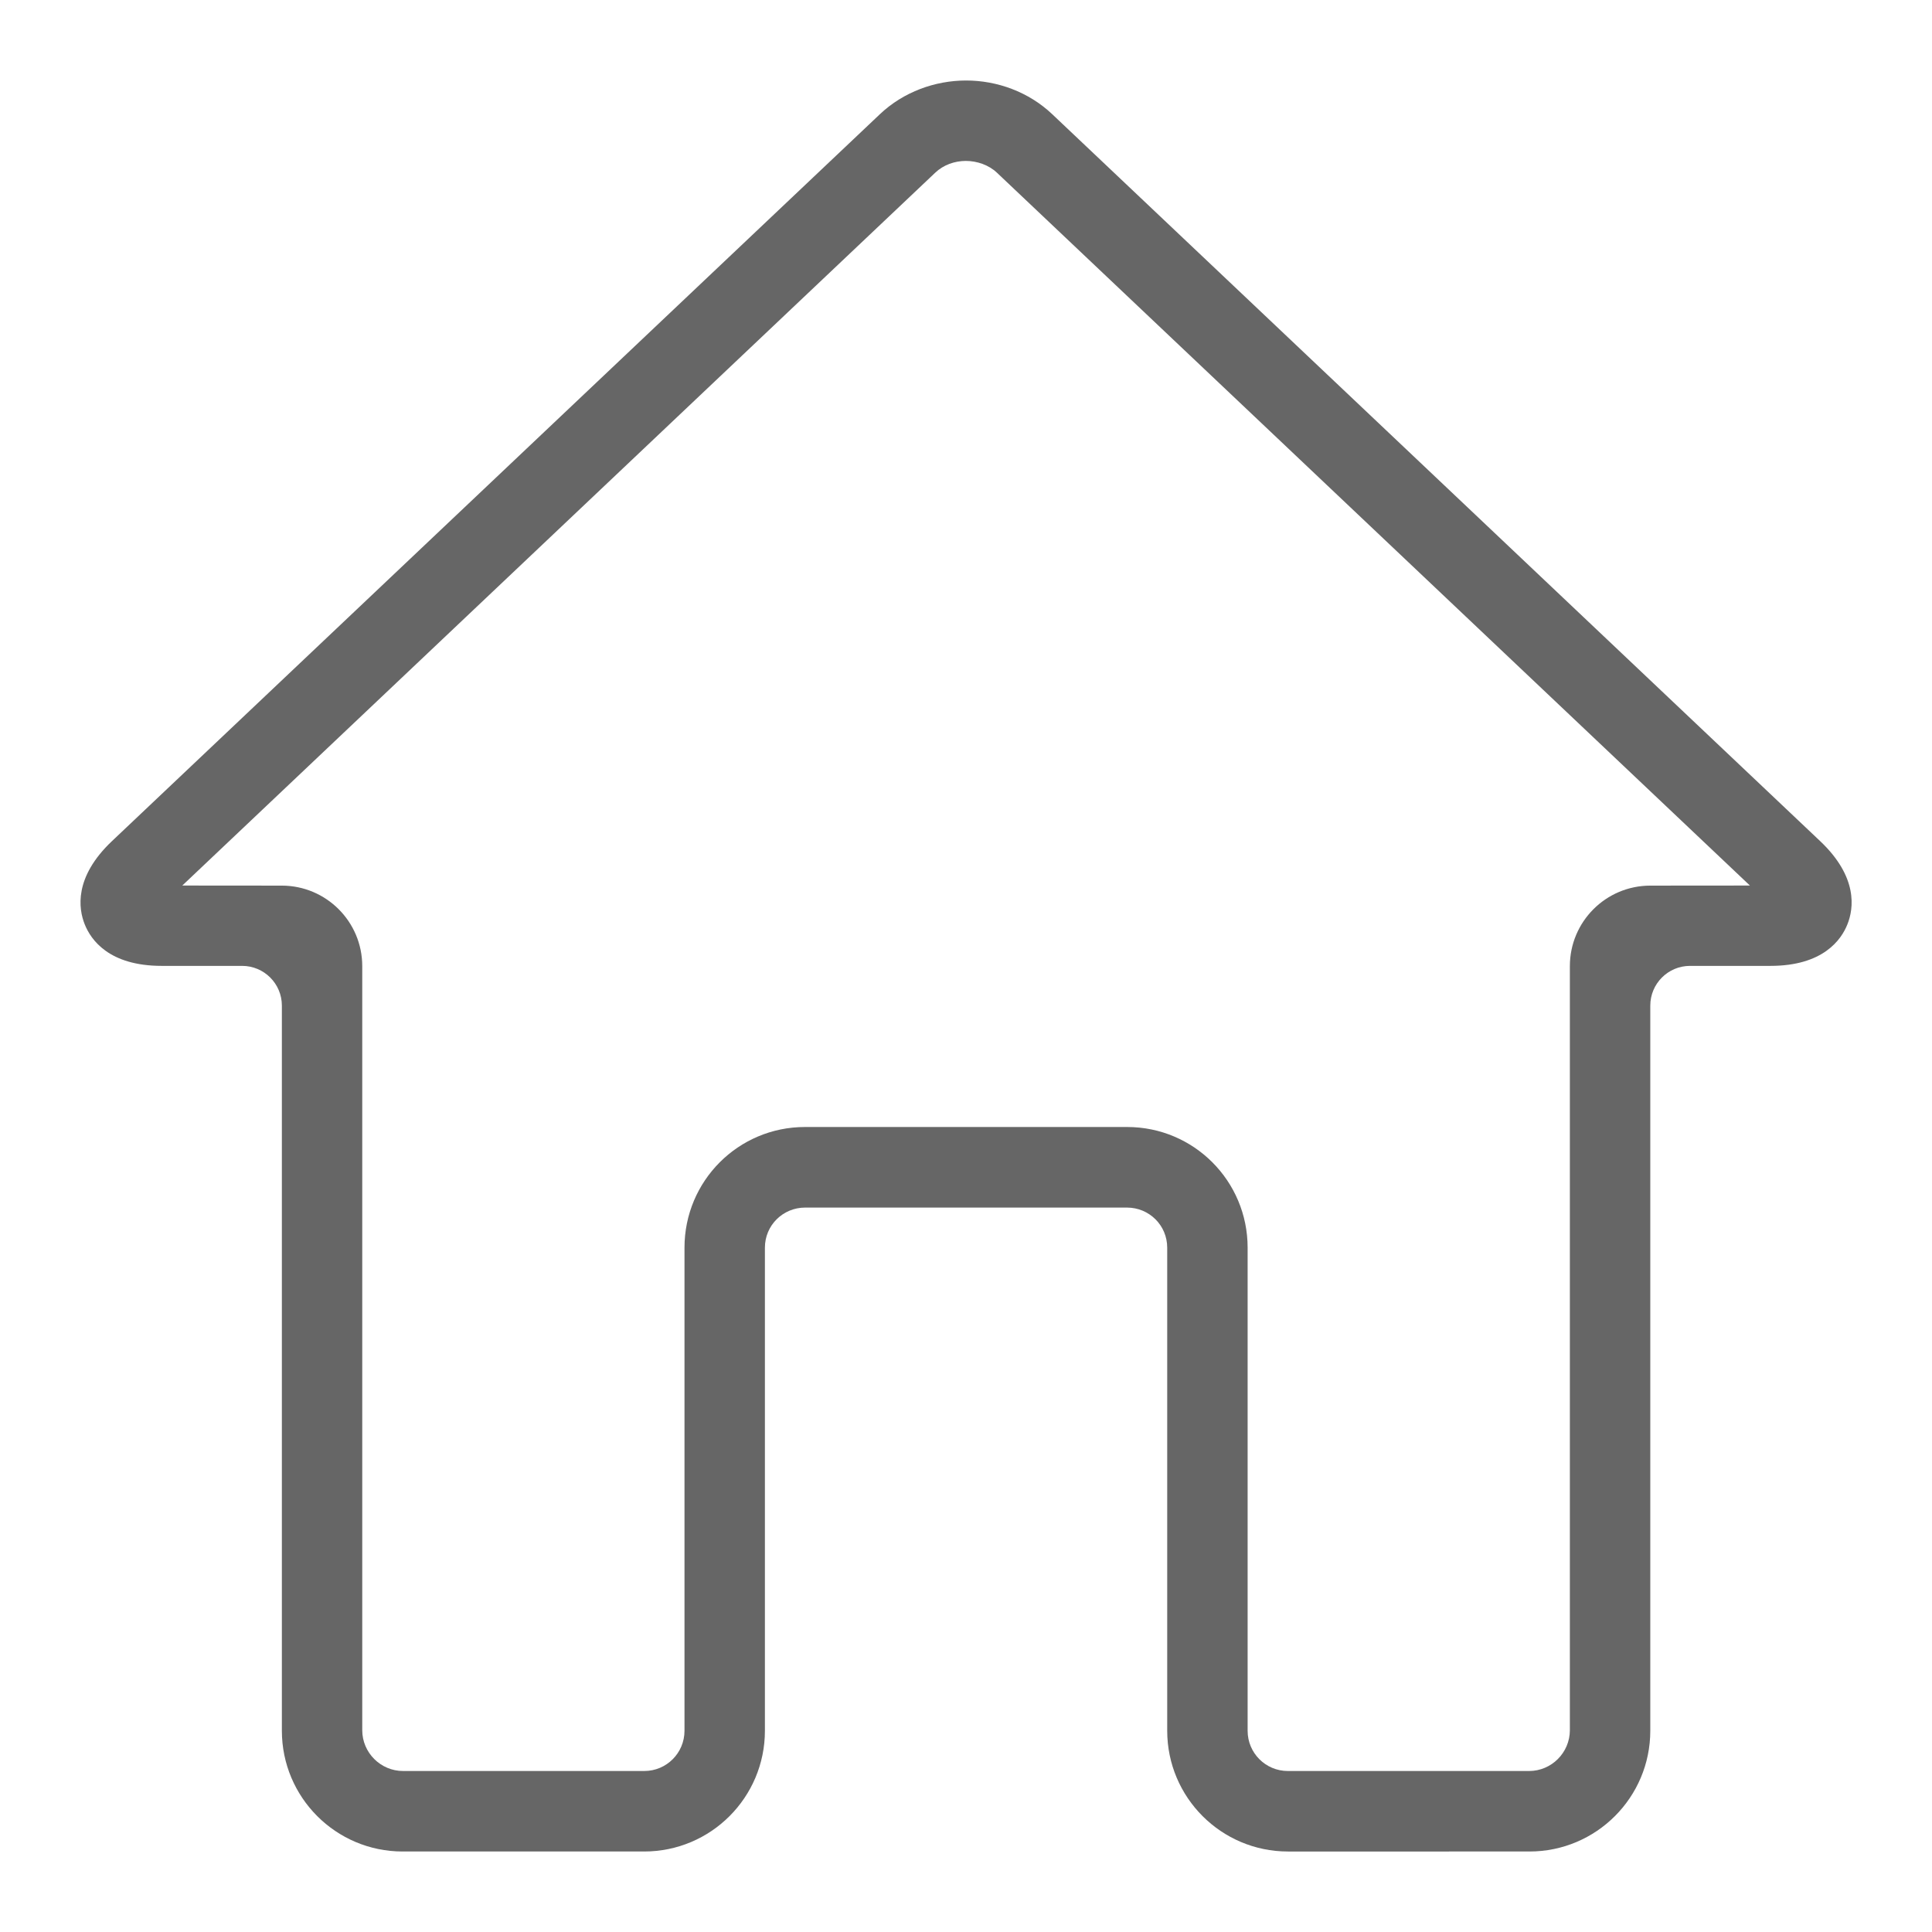 <?xml version="1.0" encoding="utf-8"?>
<!-- Generator: Adobe Illustrator 23.0.2, SVG Export Plug-In . SVG Version: 6.00 Build 0)  -->
<svg version="1.1" xmlns="http://www.w3.org/2000/svg" xmlns:xlink="http://www.w3.org/1999/xlink" x="0px" y="0px"
	 viewBox="0 0 48 48" enable-background="new 0 0 48 48" xml:space="preserve">
<g id="Grid">
</g>
<g id="Icon">
	<path fill="#666666" d="M45.22,20.896L26.142,2.837C25.556,2.282,24.774,2,24.003,2c-0.77,0-1.556,0.282-2.142,0.837L2.783,20.896
		c-0.95,0.899-0.833,1.681-0.679,2.067c0.153,0.387,0.606,1.034,1.913,1.034h1.998c0.545,0,0.988,0.442,0.988,0.987v18.015
		c0,1.657,1.343,3.001,3,3.001h6.001c1.657,0,3-1.344,3-3.001V30.997c0-0.553,0.447-0.995,1-0.995H23h1.003H28
		c0.552,0,0.999,0.442,0.999,0.995v12.002c0,1.657,1.344,3.001,3,3.001H38c1.657,0,3.001-1.344,3.001-3.001V24.984
		c0-0.545,0.442-0.987,0.987-0.987h1.998c1.307,0,1.76-0.647,1.913-1.034C46.054,22.576,46.17,21.794,45.22,20.896z M41.001,22.003
		c-1.104,0.001-1.998,0.896-1.998,2v18.984C39.002,43.544,38.547,44,37.99,44h-5.994c-0.552,0-0.999-0.447-0.999-0.999V30.998
		c0-1.657-1.337-2.998-2.994-2.998H20c-1.657,0-2.994,1.341-2.994,2.998v12.003c0,0.552-0.447,0.999-0.999,0.999h-5.994
		C9.457,44,9,43.544,9,42.987l0-18.984c0-1.104-0.895-1.999-1.998-2l-2.473-0.002l18.706-17.71c0.205-0.195,0.482-0.292,0.76-0.293
		c0.278,0.001,0.568,0.098,0.774,0.293l18.707,17.71L41.001,22.003z"/>
</g>
</svg>
